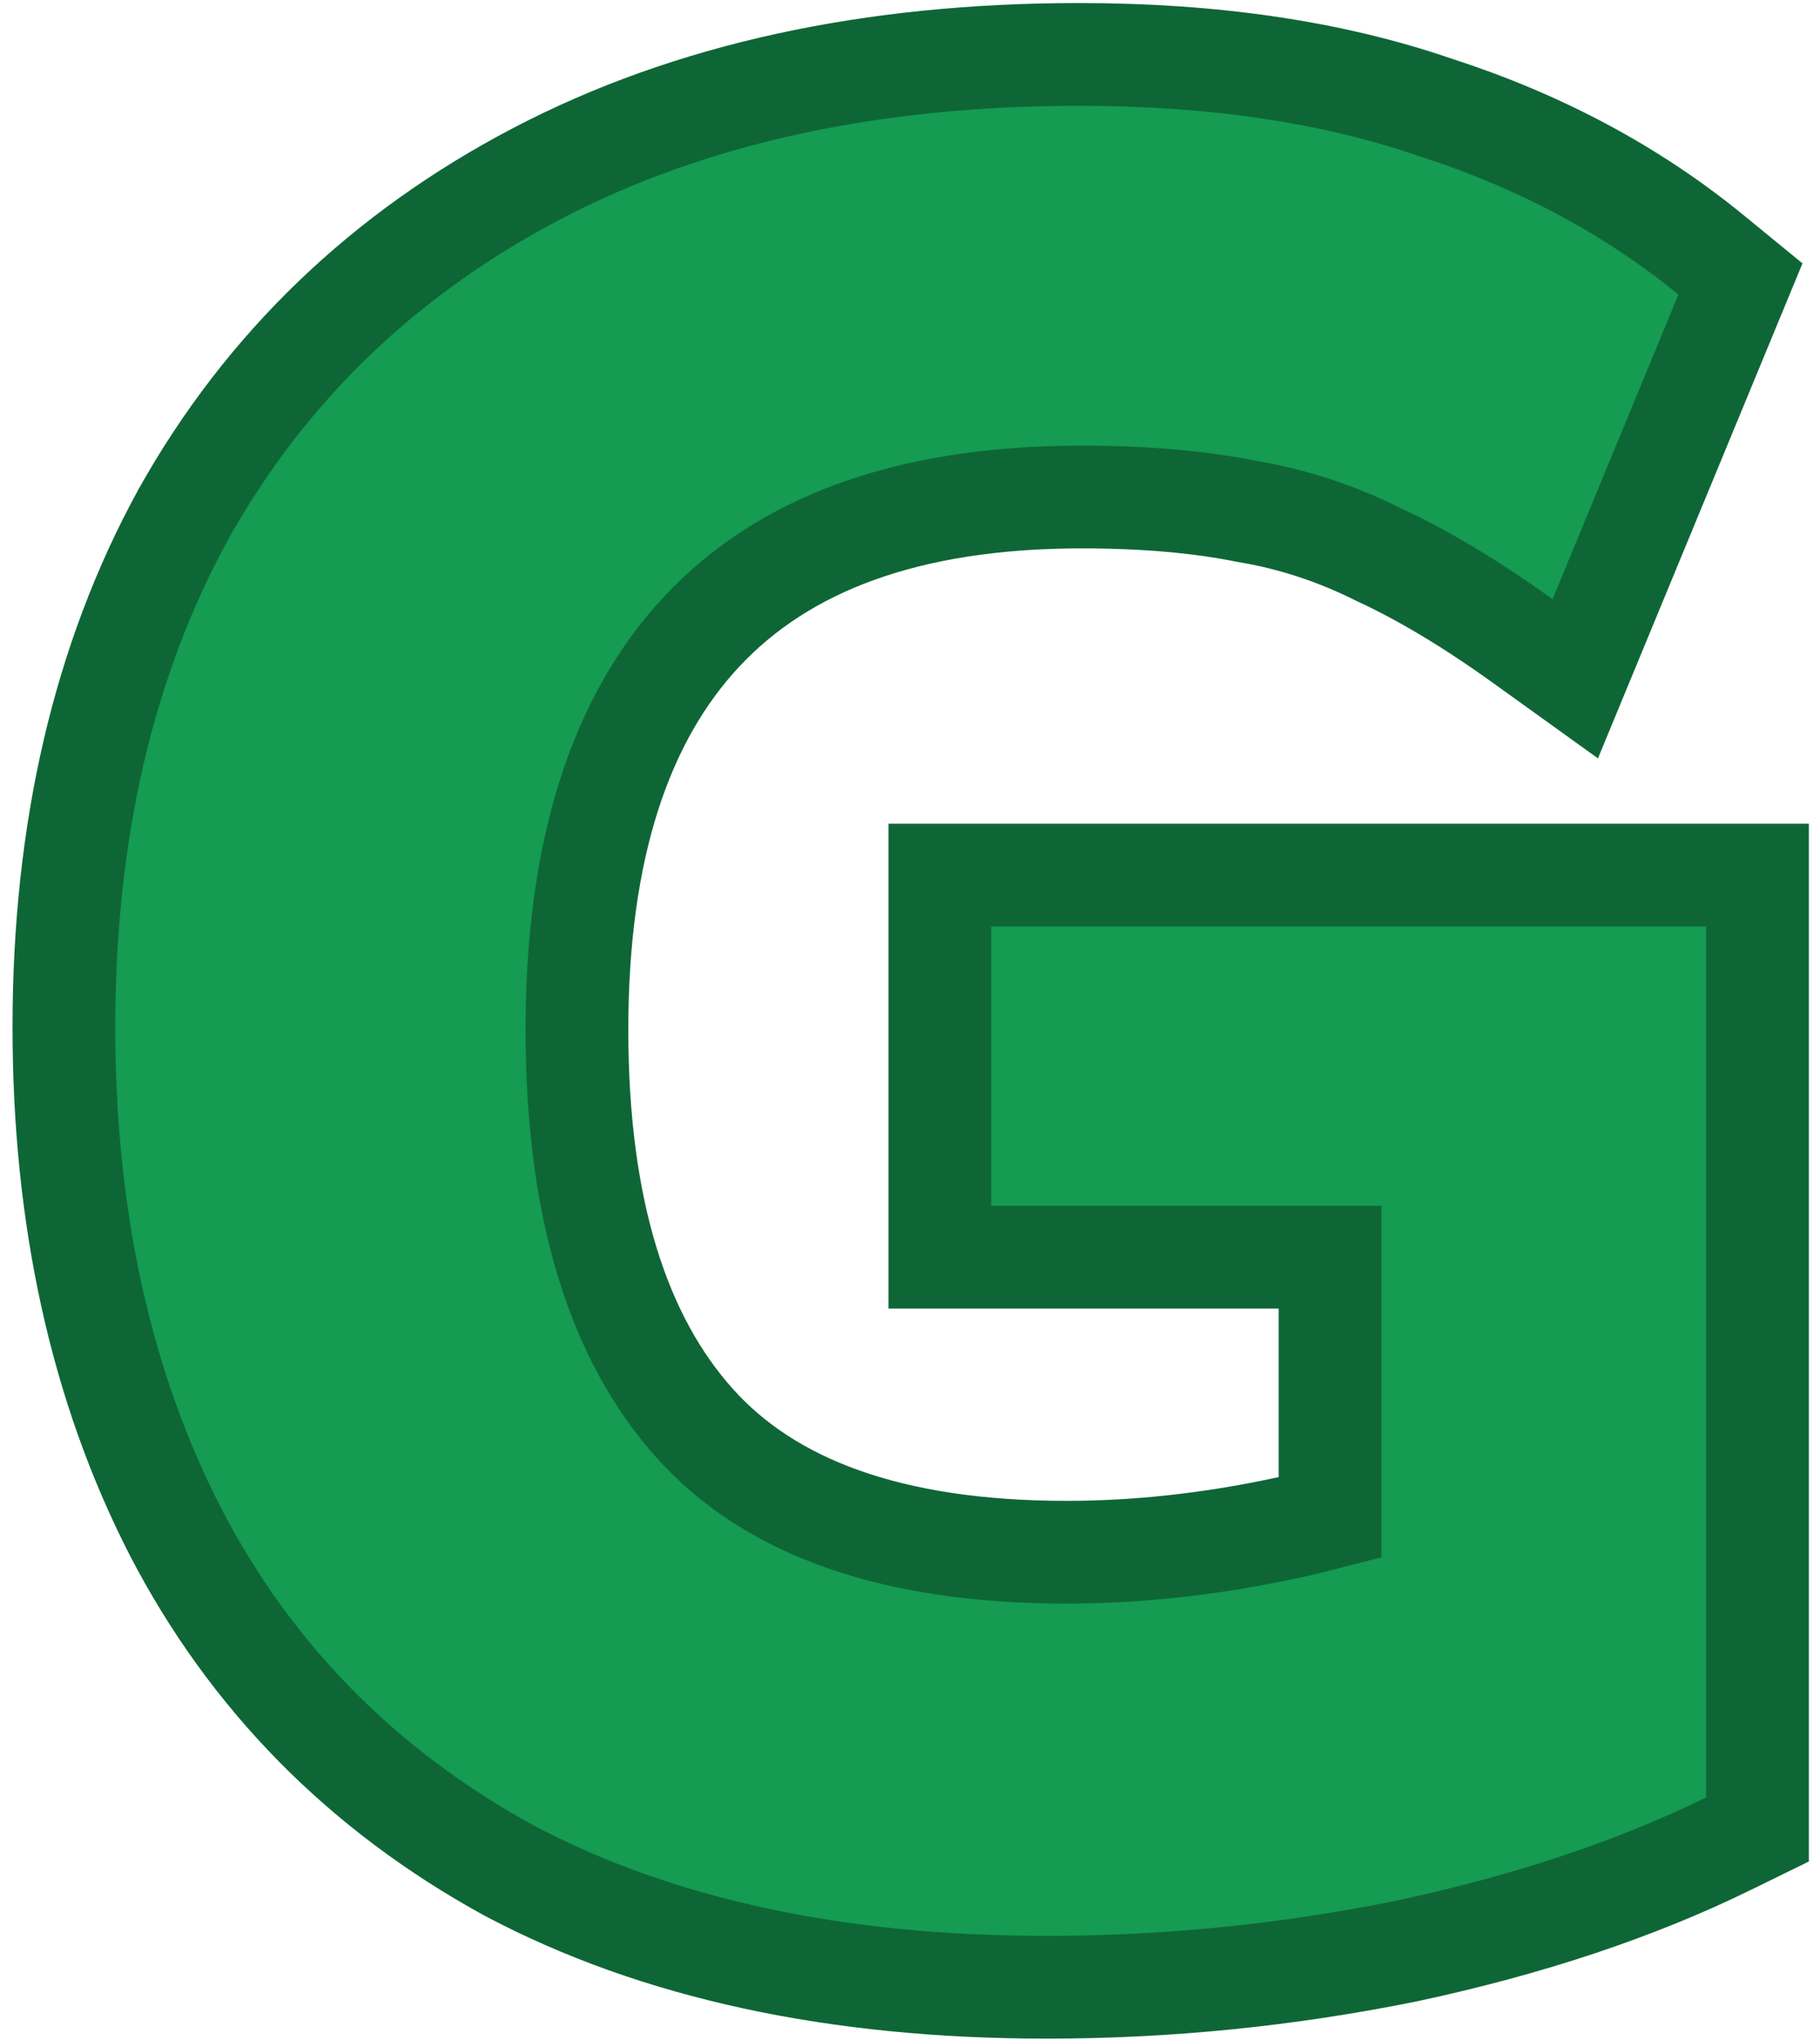 <svg width="124" height="139" viewBox="0 0 124 139" fill="none" xmlns="http://www.w3.org/2000/svg">
<path d="M34.638 127.409L34.66 127.421L34.683 127.433C44.802 132.797 57.062 135.386 71.308 135.386C79.546 135.386 87.725 134.562 95.841 132.916L95.86 132.912L95.879 132.908C104.105 131.145 111.417 128.718 117.781 125.596L119.74 124.636V122.454V63.116V59.616H116.24H67.534H64.034V63.116V82.152V85.652H67.534H90.617V103.39C88.785 103.867 86.945 104.271 85.095 104.603C80.826 105.37 76.688 105.749 72.679 105.749C60.55 105.749 52.37 102.585 47.331 96.966C42.17 91.209 39.308 82.463 39.308 70.147C39.308 57.758 42.321 48.915 47.799 43.038C53.336 37.105 61.758 33.86 73.708 33.86C77.996 33.86 81.703 34.191 84.855 34.821L84.911 34.832L84.966 34.842C88.042 35.354 91.025 36.329 93.923 37.778L93.969 37.801L94.015 37.822C96.97 39.194 100.209 41.129 103.736 43.663L107.325 46.243L109.013 42.158L117.588 21.407L118.58 19.006L116.57 17.361C111.179 12.951 104.906 9.611 97.796 7.317C90.726 4.885 82.619 3.708 73.537 3.708C59.383 3.708 47.024 6.363 36.586 11.824C26.173 17.273 18.121 25.006 12.518 34.993L12.51 35.007L12.503 35.022C7.023 45.006 4.354 56.698 4.354 69.976C4.354 82.892 6.844 94.376 11.941 104.327L11.945 104.335L11.949 104.343C17.079 114.236 24.671 121.939 34.638 127.409Z" fill="#159B52" stroke="#0E6636" stroke-width="7"/>
</svg>
